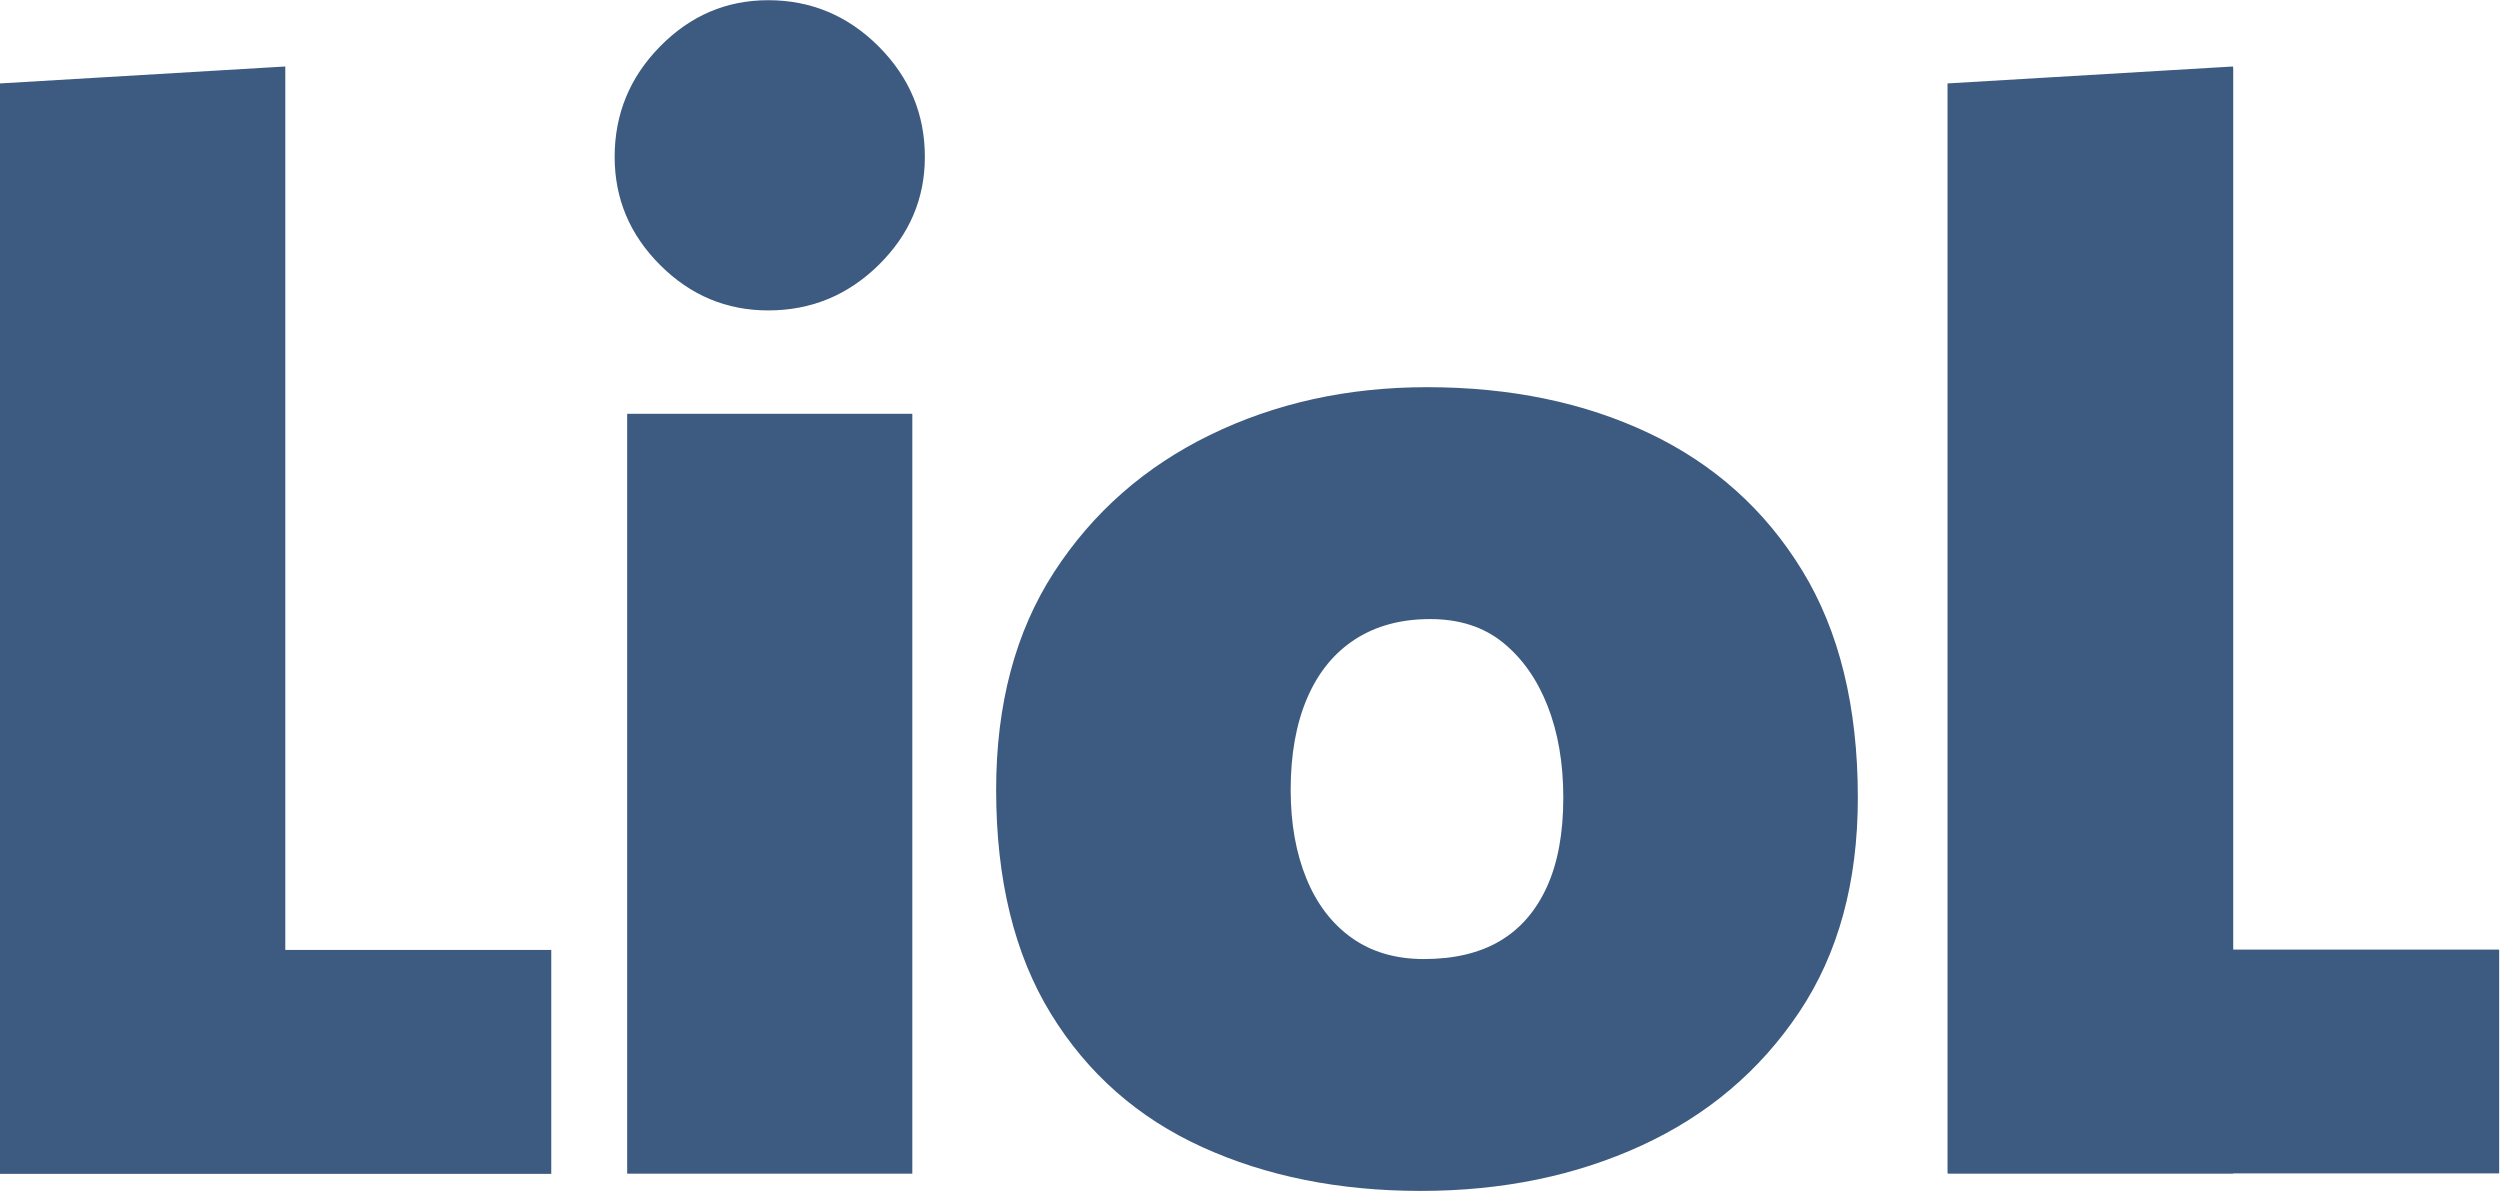 <svg 
 xmlns="http://www.w3.org/2000/svg"
 xmlns:xlink="http://www.w3.org/1999/xlink"
 width="2068px" height="986px">
<path fill-rule="evenodd"  fill="rgb(61, 90, 128)"
 d="M2067.301,970.617 C1993.980,970.617 1920.647,970.617 1847.315,970.617 L1847.315,970.875 L1611.455,970.875 L1611.455,970.617 C1611.301,970.617 1611.147,970.617 1610.994,970.617 C1610.994,670.111 1610.994,369.515 1610.994,69.009 C1689.706,64.340 1768.441,59.669 1847.153,55.000 C1847.153,55.305 1847.153,55.611 1847.153,55.916 L1847.315,55.906 L1847.315,785.492 C1920.636,785.492 1993.980,785.492 2067.301,785.492 C2067.301,847.194 2067.301,908.915 2067.301,970.617 ZM1357.944,947.547 C1303.507,972.594 1242.600,985.125 1175.225,985.125 C1107.819,985.125 1047.554,973.031 994.428,948.844 C941.288,924.656 899.600,887.937 869.366,838.687 C839.116,789.437 824.007,727.672 824.007,653.359 C824.007,582.516 839.991,522.469 871.960,473.219 C903.929,423.969 946.913,386.172 1000.913,359.812 C1054.913,333.469 1114.741,320.281 1180.397,320.281 C1249.522,320.281 1310.866,333.031 1364.428,358.516 C1417.991,384.016 1460.116,421.812 1490.788,471.922 C1521.460,522.031 1536.804,584.672 1536.804,659.828 C1536.804,729.828 1520.600,789.015 1488.194,837.391 C1455.788,885.781 1412.382,922.500 1357.944,947.547 ZM1280.194,584.016 C1271.553,561.984 1259.241,544.500 1243.257,531.531 C1227.272,518.578 1207.179,512.094 1182.991,512.094 C1158.804,512.094 1138.069,517.719 1120.788,528.937 C1103.507,540.172 1090.319,556.375 1081.257,577.547 C1072.179,598.719 1067.647,623.984 1067.647,653.359 C1067.647,681.015 1071.960,705.422 1080.600,726.578 C1089.241,747.750 1101.772,764.172 1118.194,775.828 C1134.600,787.500 1154.475,793.328 1177.819,793.328 C1202.866,793.328 1223.819,788.359 1240.663,778.422 C1257.507,768.484 1270.475,753.594 1279.554,733.719 C1288.616,713.844 1293.163,689.219 1293.163,659.828 C1293.163,631.328 1288.835,606.047 1280.194,584.016 ZM635.437,256.781 C600.875,256.781 571.062,244.265 546.016,219.203 C520.953,194.141 508.437,164.328 508.437,129.766 C508.437,94.359 520.953,63.906 546.016,38.406 C571.062,12.922 600.875,0.172 635.437,0.172 C670.859,0.172 701.312,12.922 726.812,38.406 C752.297,63.906 765.047,94.359 765.047,129.766 C765.047,164.328 752.297,194.141 726.812,219.203 C701.312,244.265 670.859,256.781 635.437,256.781 ZM-0.000,69.015 C78.659,64.344 157.341,59.671 236.000,55.000 C236.000,298.575 236.000,542.223 236.000,785.798 C309.326,785.798 382.674,785.798 456.000,785.798 C456.000,847.526 456.000,909.272 456.000,971.000 C304.015,971.000 151.985,971.000 -0.000,971.000 C-0.000,670.368 -0.000,369.647 -0.000,69.015 ZM754.672,970.875 L518.797,970.875 L518.797,342.312 L754.672,342.312 L754.672,970.875 Z"/>
</svg>